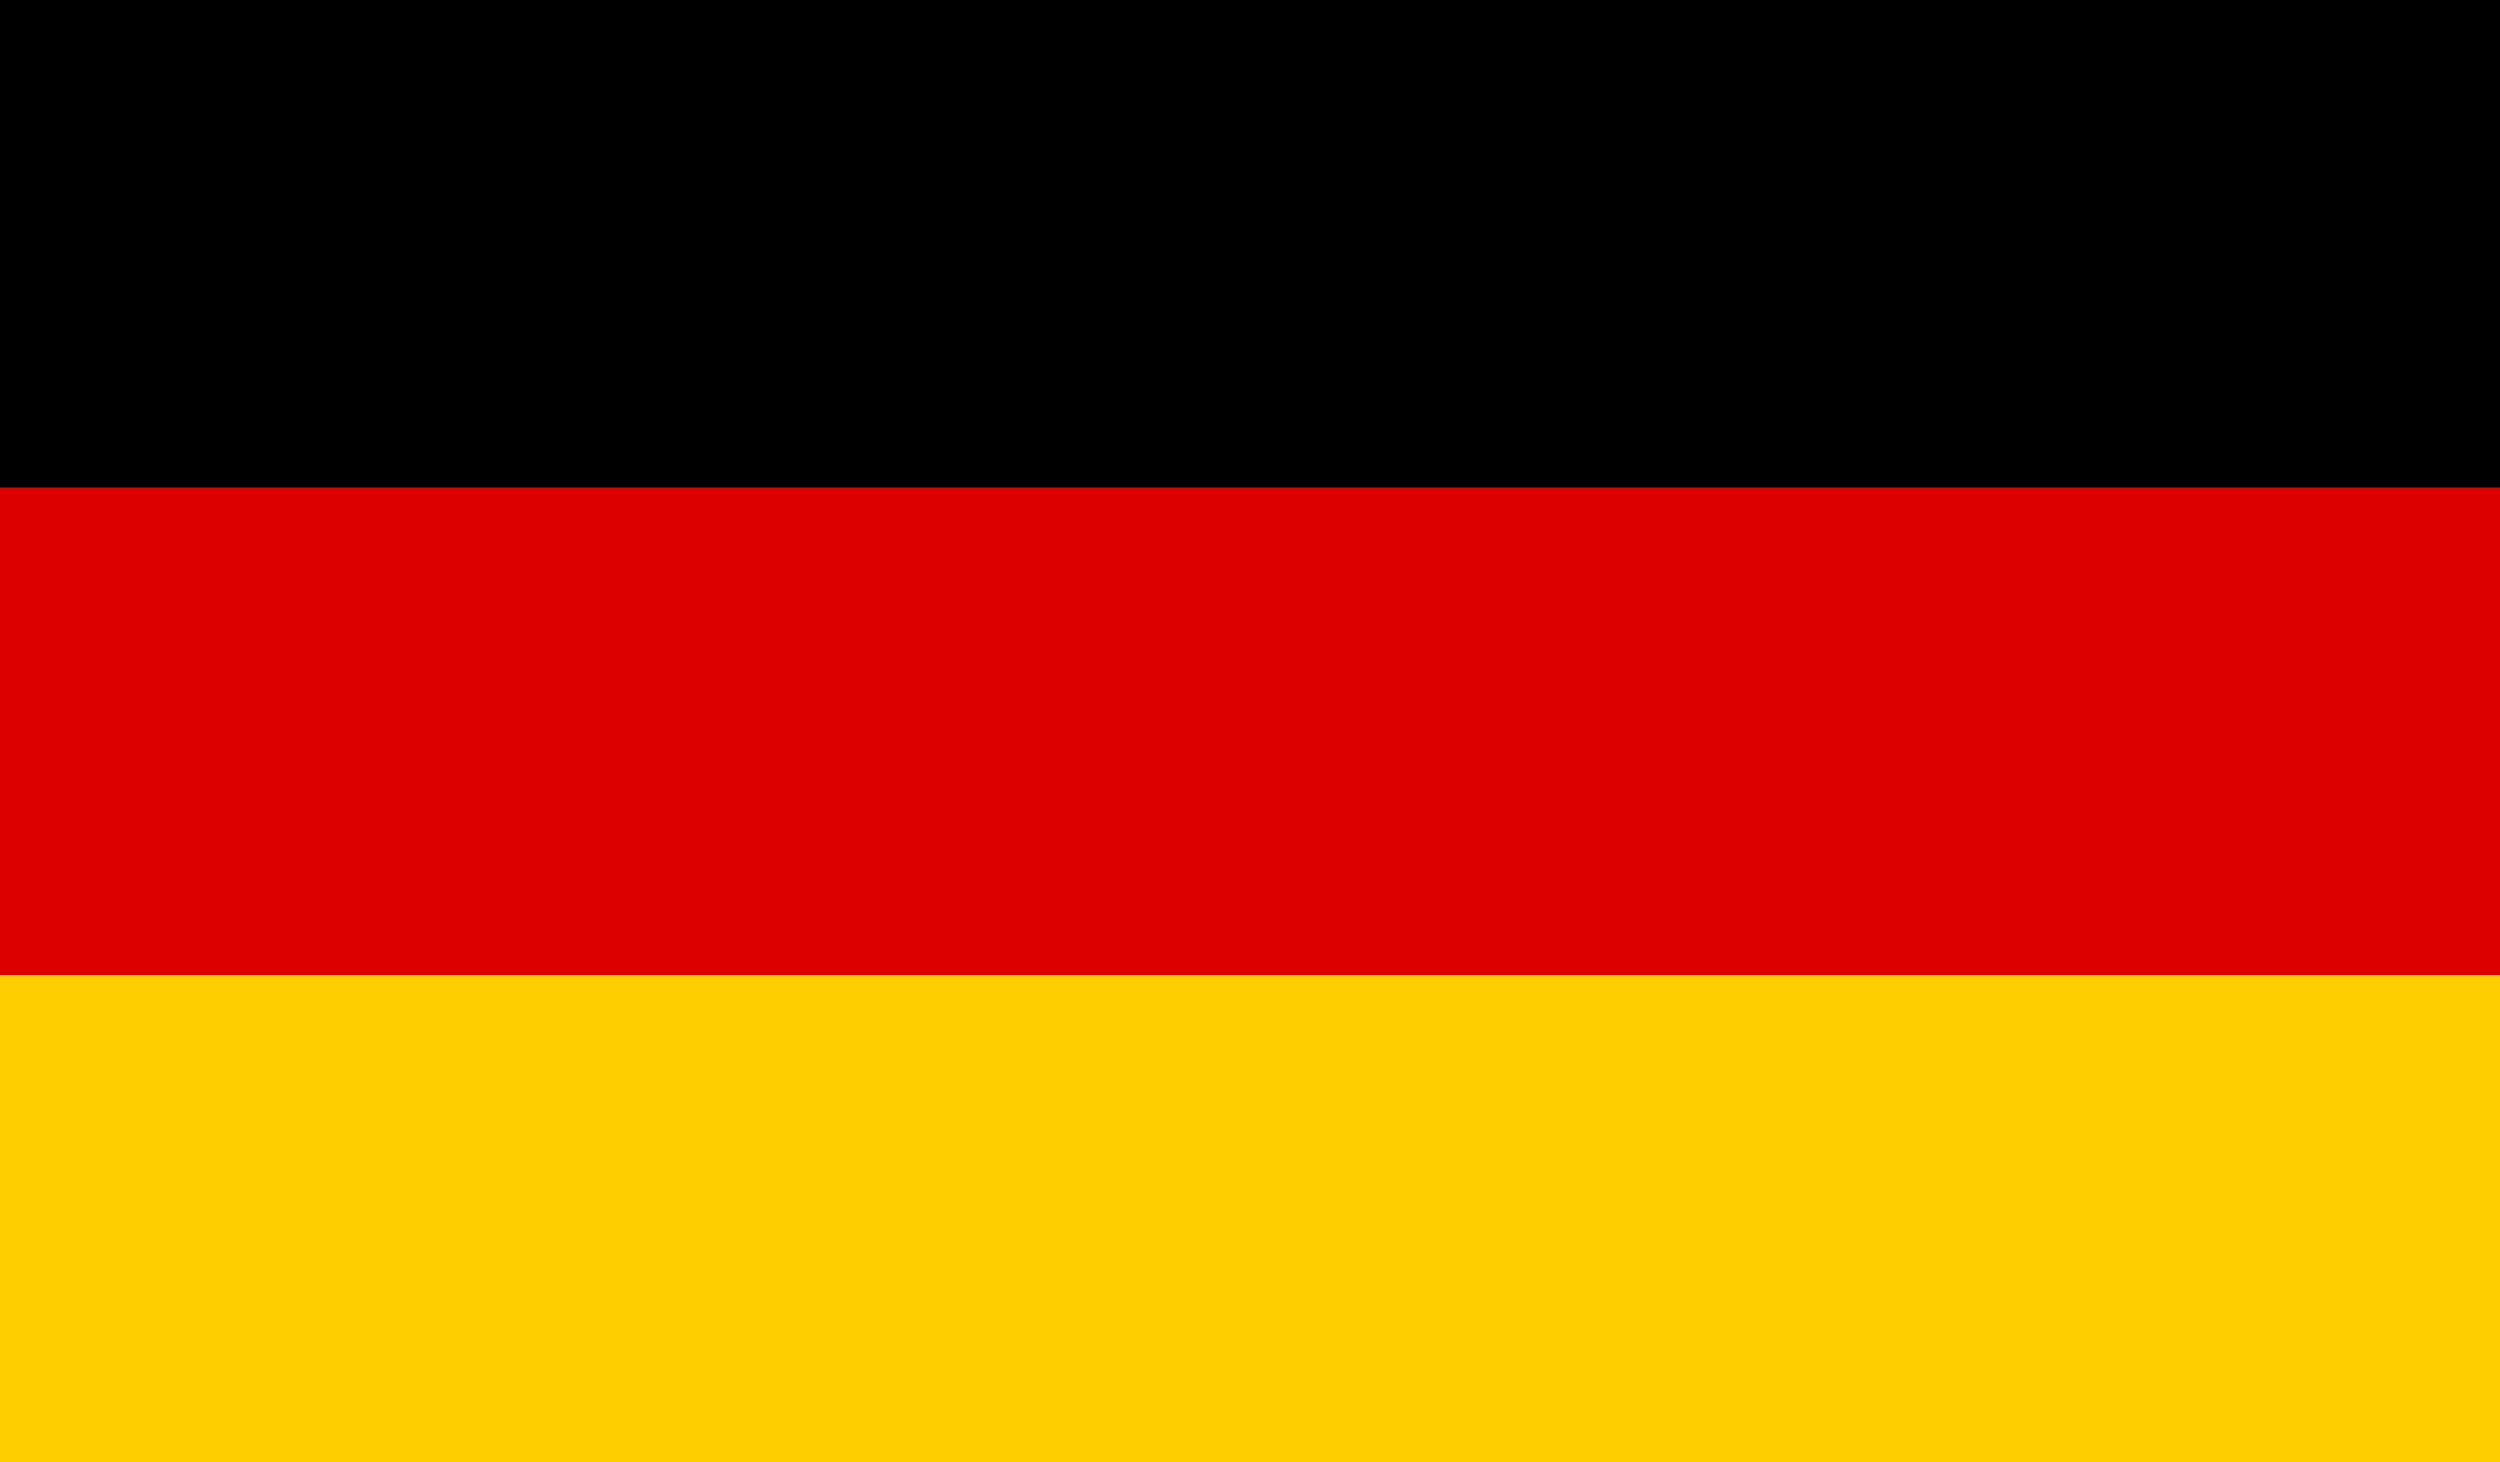 <?xml version="1.0" encoding="UTF-8"?><svg id="Warstwa_2" xmlns="http://www.w3.org/2000/svg" width="200" height="117" viewBox="0 0 200 117"><g id="Warstwa_2-2"><rect id="black_stripe" width="200" height="117" stroke-width="0"/><rect id="red_stripe" y="39" width="200" height="78" fill="#d00" stroke-width="0"/><rect id="gold_stripe" y="78" width="200" height="39" fill="#ffce00" stroke-width="0"/></g></svg>